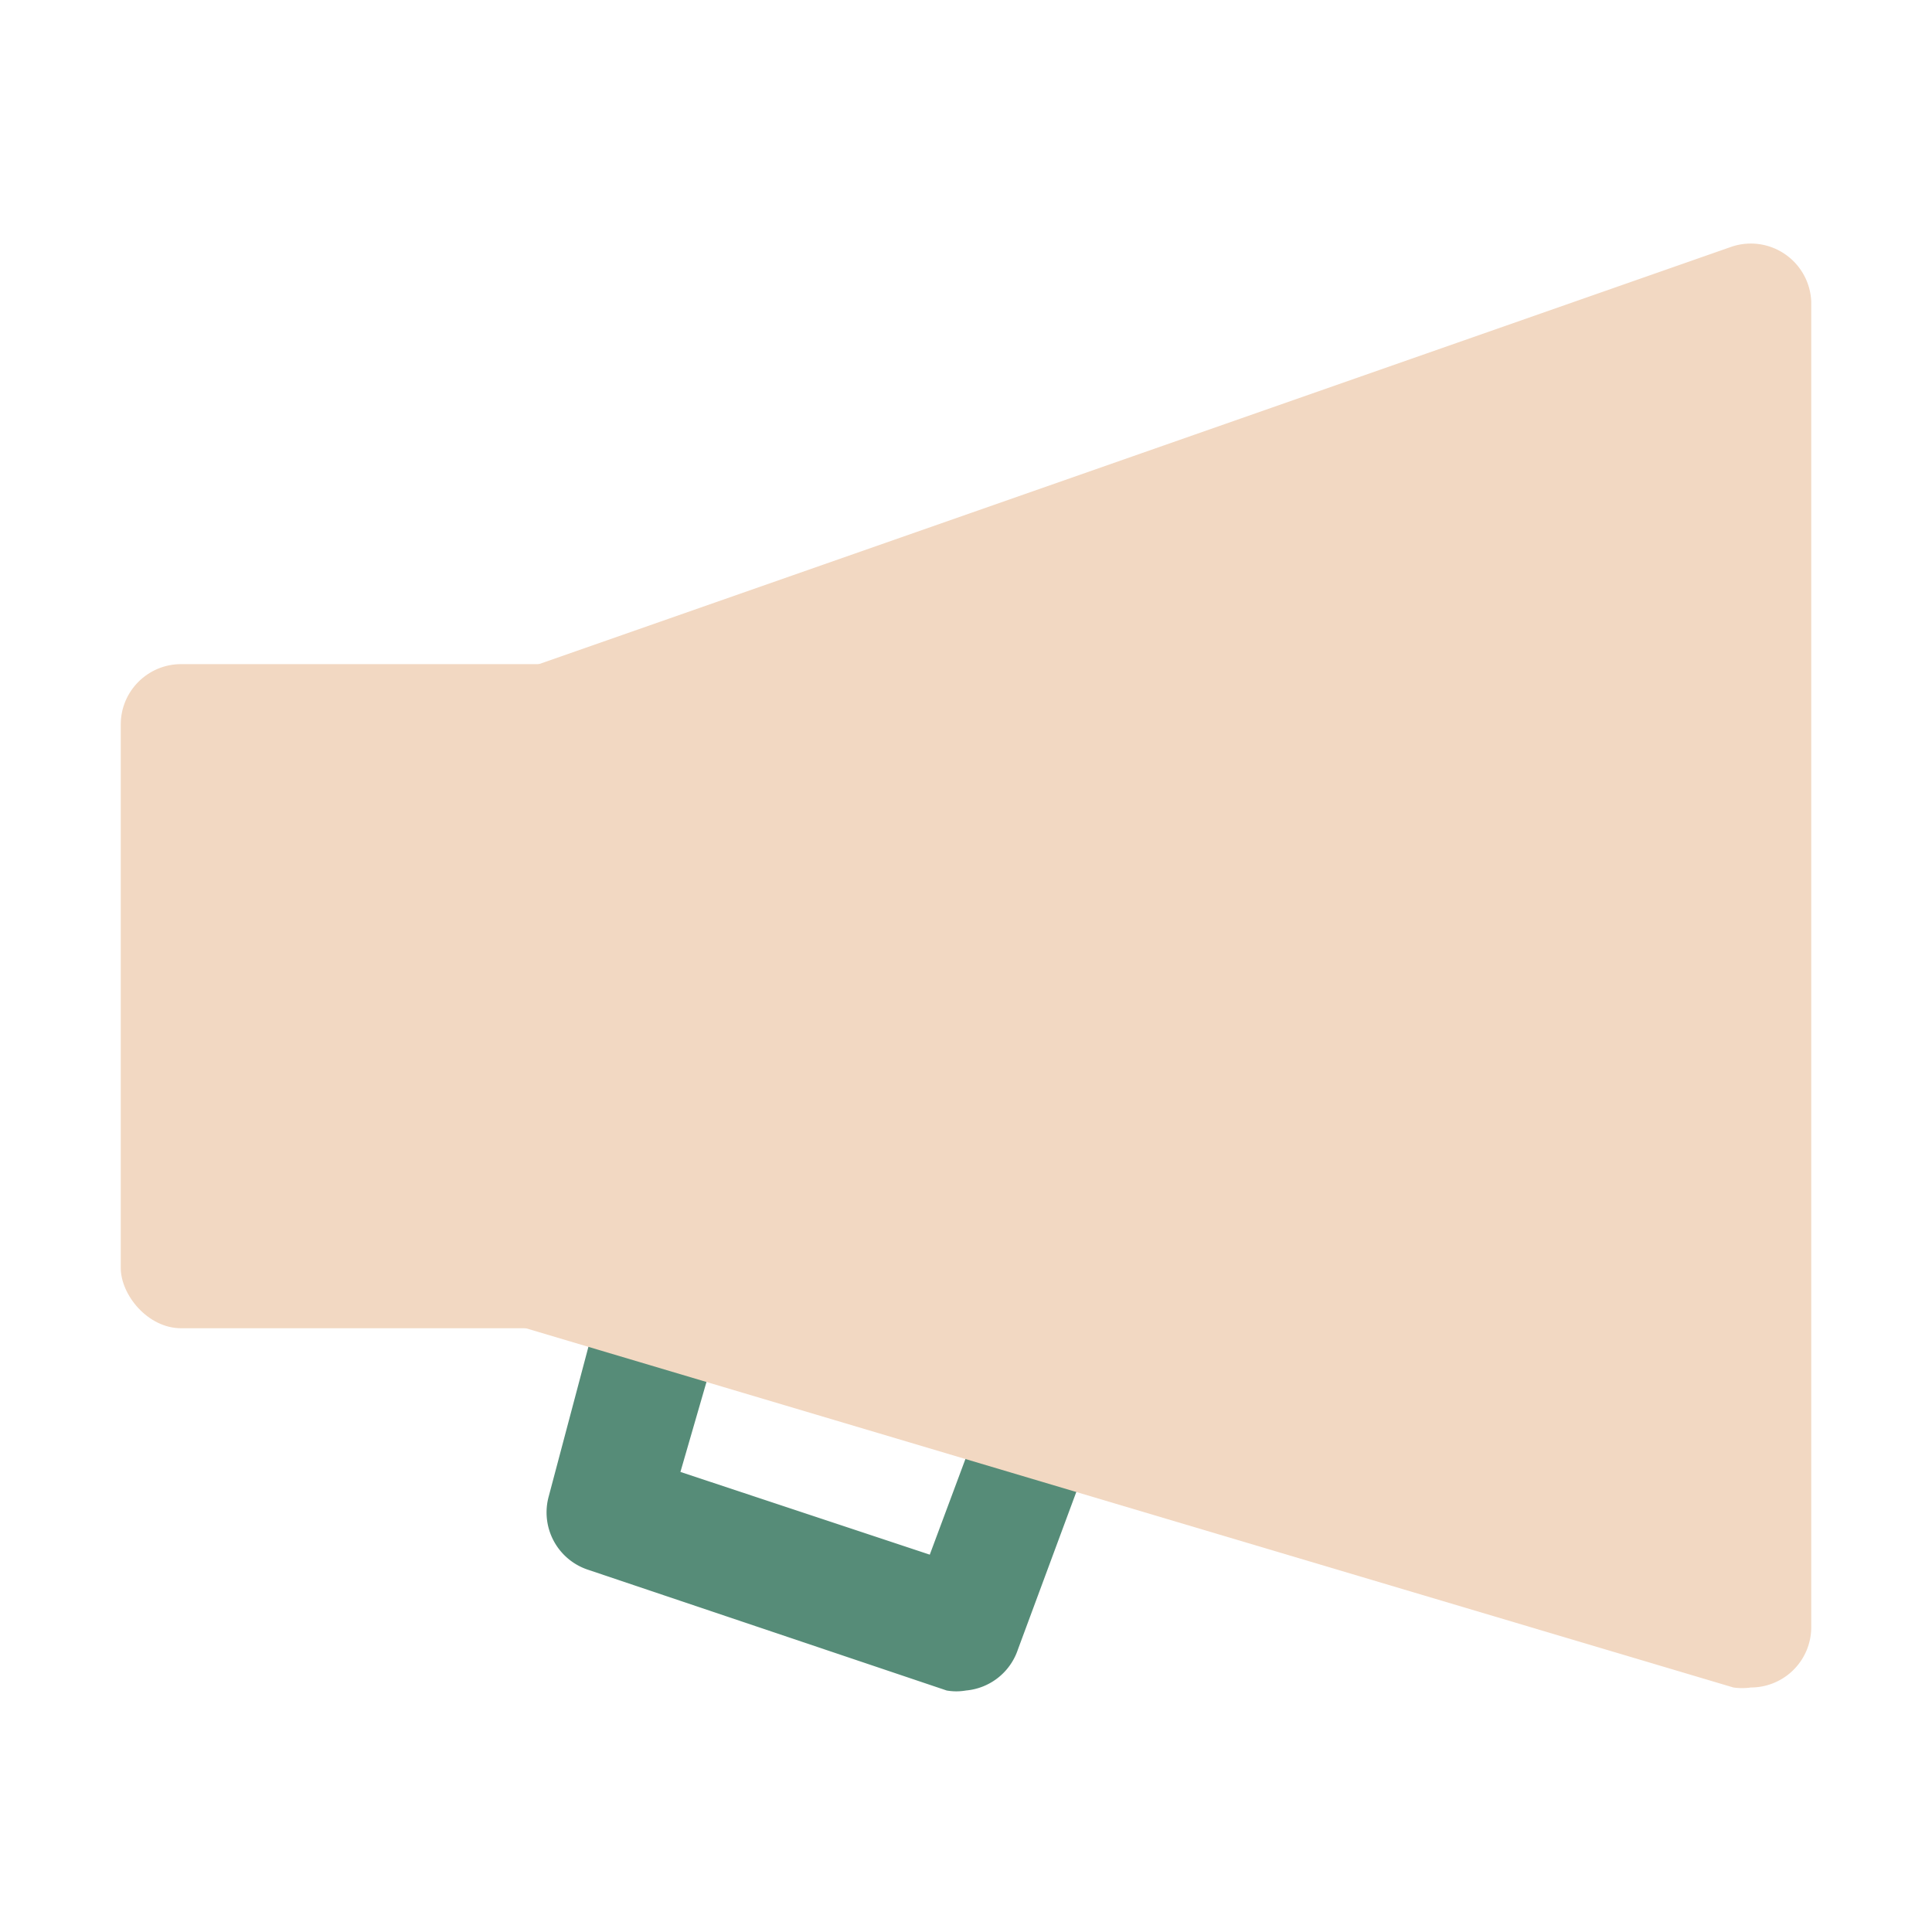 <?xml version="1.0" ?>
<!-- Uploaded to: SVG Repo, www.svgrepo.com, Generator: SVG Repo Mixer Tools -->
<svg width="800px" height="800px" viewBox="0 0 32 32" xmlns="http://www.w3.org/2000/svg">
<defs>
<style>.cls-1{fill:#f2d8c2;}.cls-2{fill:#568c78;}</style>
</defs>
<title/>
<g data-name="Layer 8" id="Layer_8">
<rect class="cls-1" height="11" rx="1" width="8" x="2" y="11"/>
<path class="cls-2" d="M16,28a.93.93,0,0,1-.32,0L9.74,26a1,1,0,0,1-.65-1.22L10,21.35a1,1,0,0,1,1.25-.69l6.29,1.87a1,1,0,0,1,.61.51,1,1,0,0,1,0,.8l-1.29,3.48A1,1,0,0,1,16,28Zm-4.73-3.62,4.13,1.37L16,24.14l-4.29-1.28Z"/>
<path class="cls-1" d="M29.58,4.22a1,1,0,0,0-.91-.13l-20,7A1,1,0,0,0,8,12v9a1,1,0,0,0,.71,1l20,5.95a1,1,0,0,0,.29,0,1,1,0,0,0,1-1V5A1,1,0,0,0,29.58,4.22Z"/>
</g>
</svg>